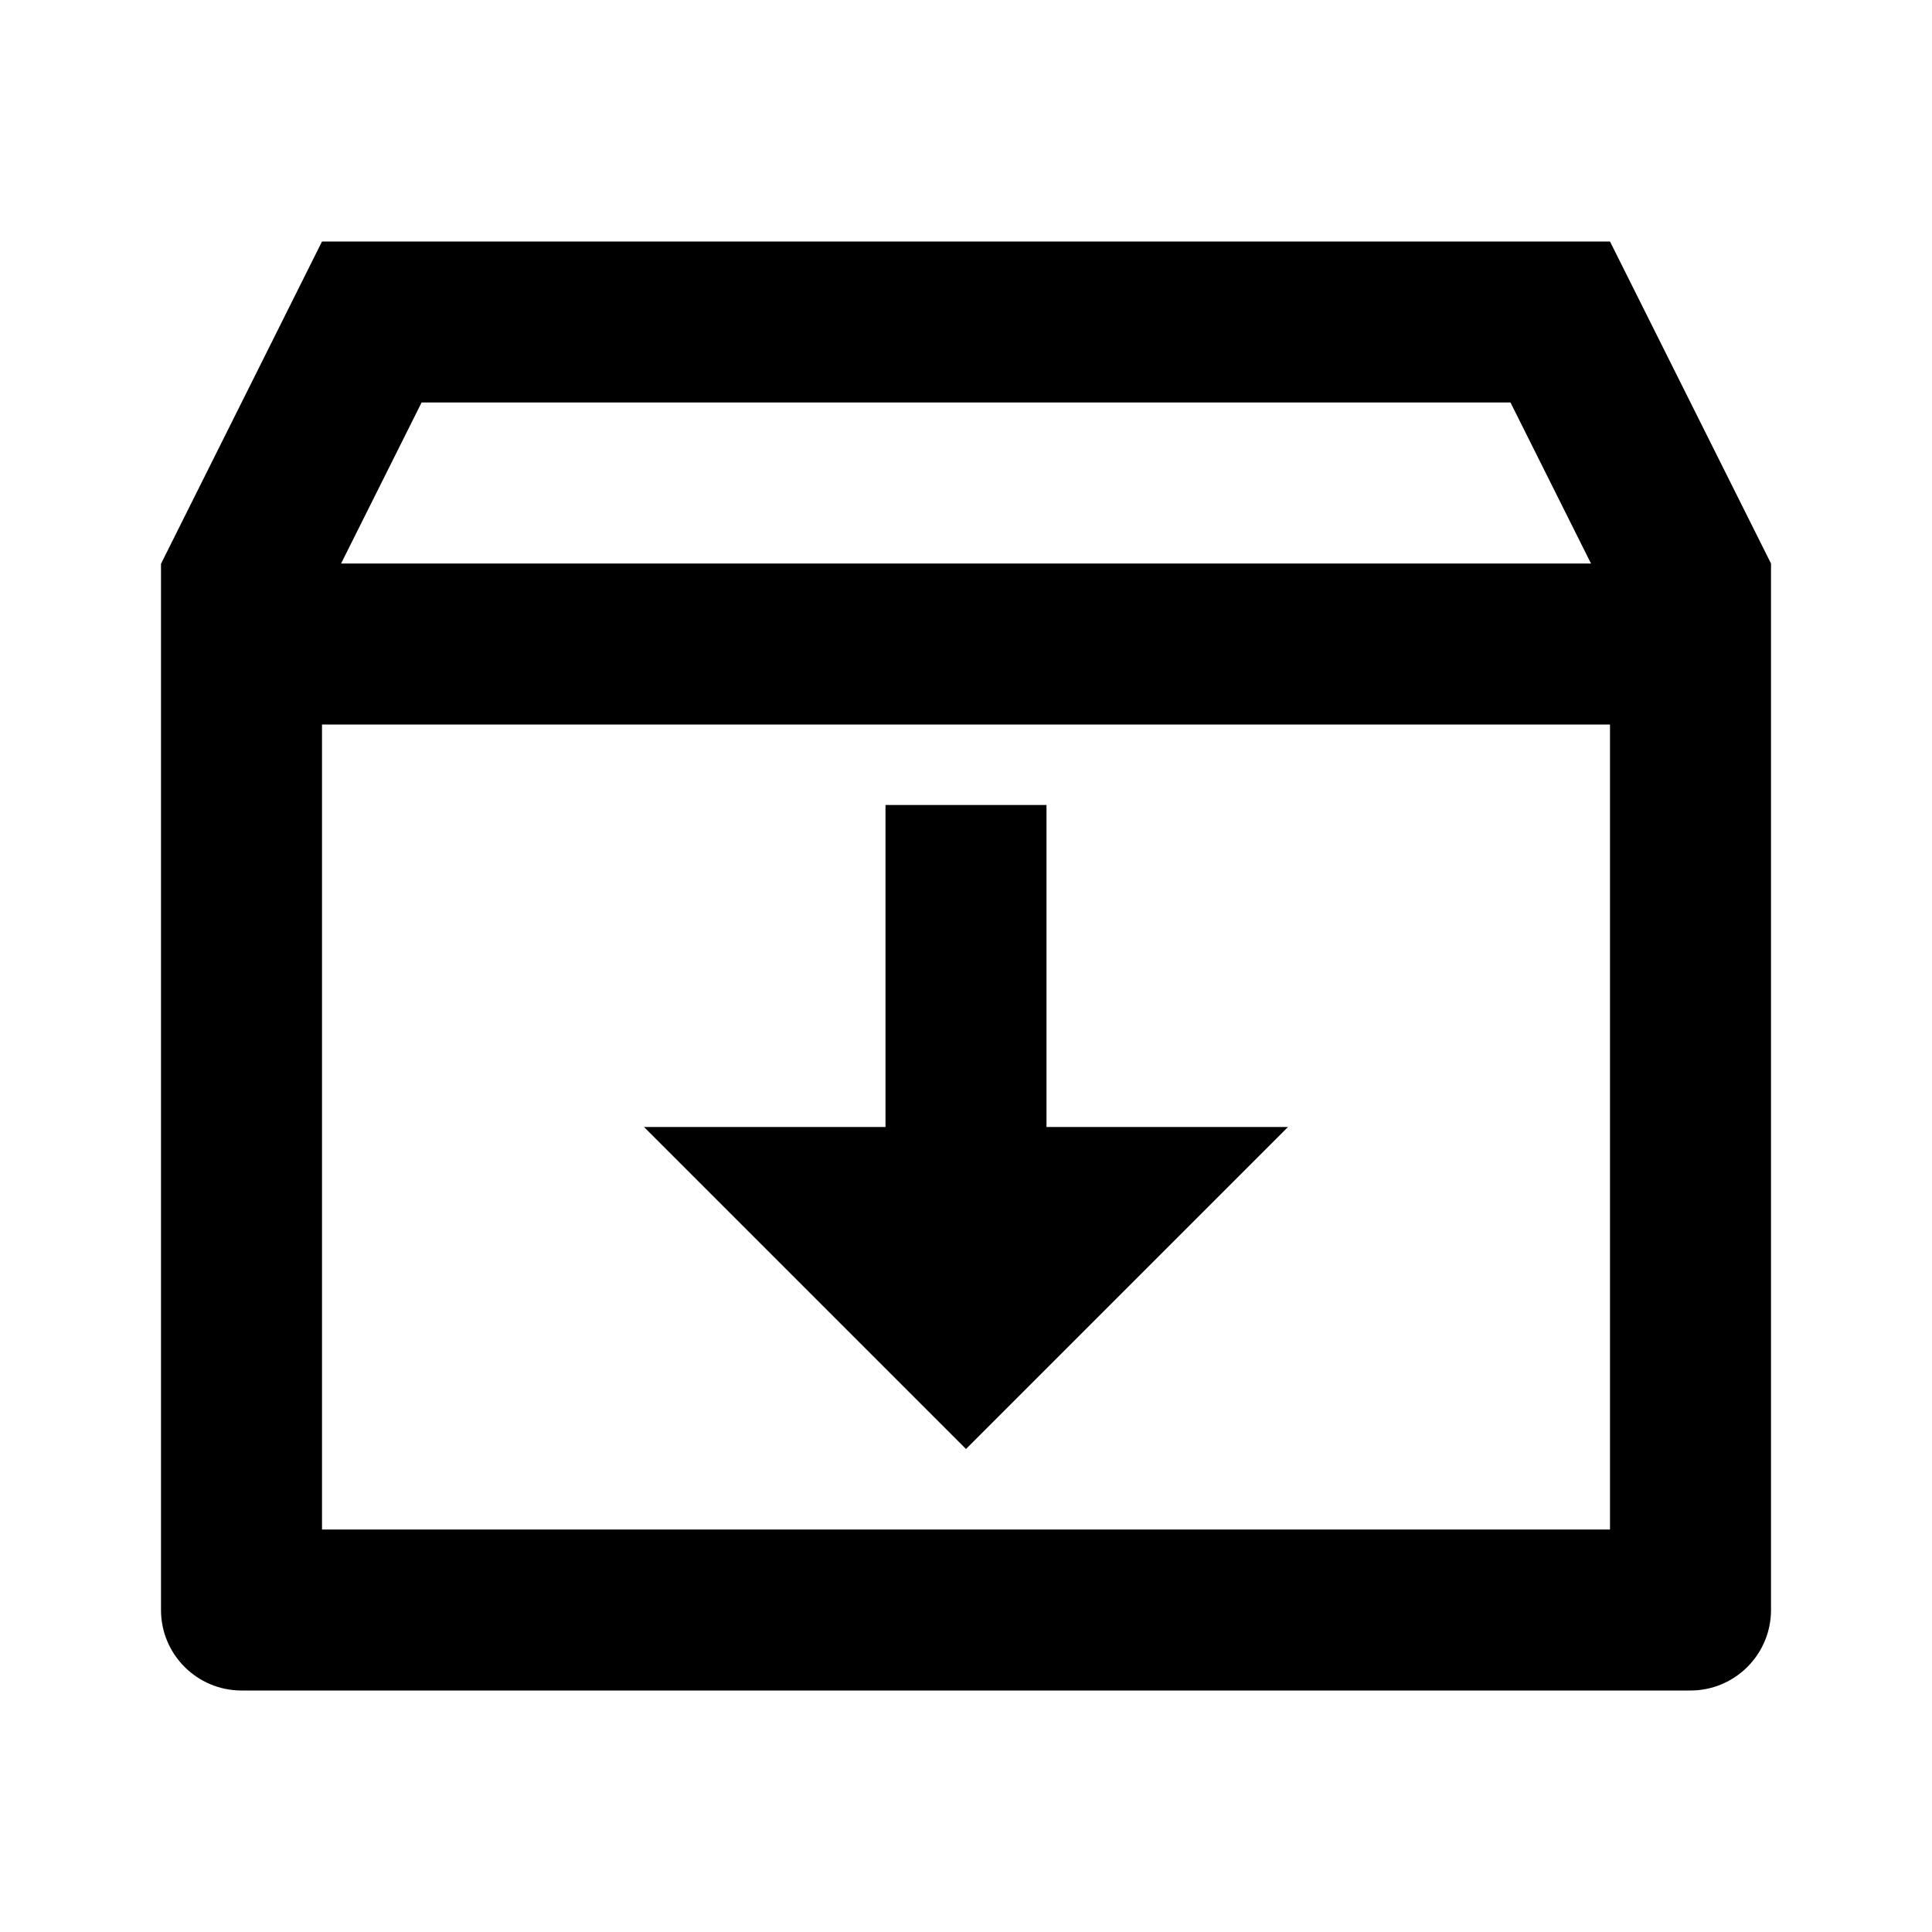 <svg xmlns="http://www.w3.org/2000/svg" viewBox="0 0 24 24" width="24" height="24">
<path d="M20 3L22 7V20C22 20.552 21.552 21 21 21H3C2.448 21 2 20.552 2 20V7.004L4 3H20ZM20 9H4V19H20V9ZM13 10V14H16L12 18L8 14H11V10H13ZM18.764 5H5.237L4.237 7H19.764L18.764 5Z"/>
</svg>
